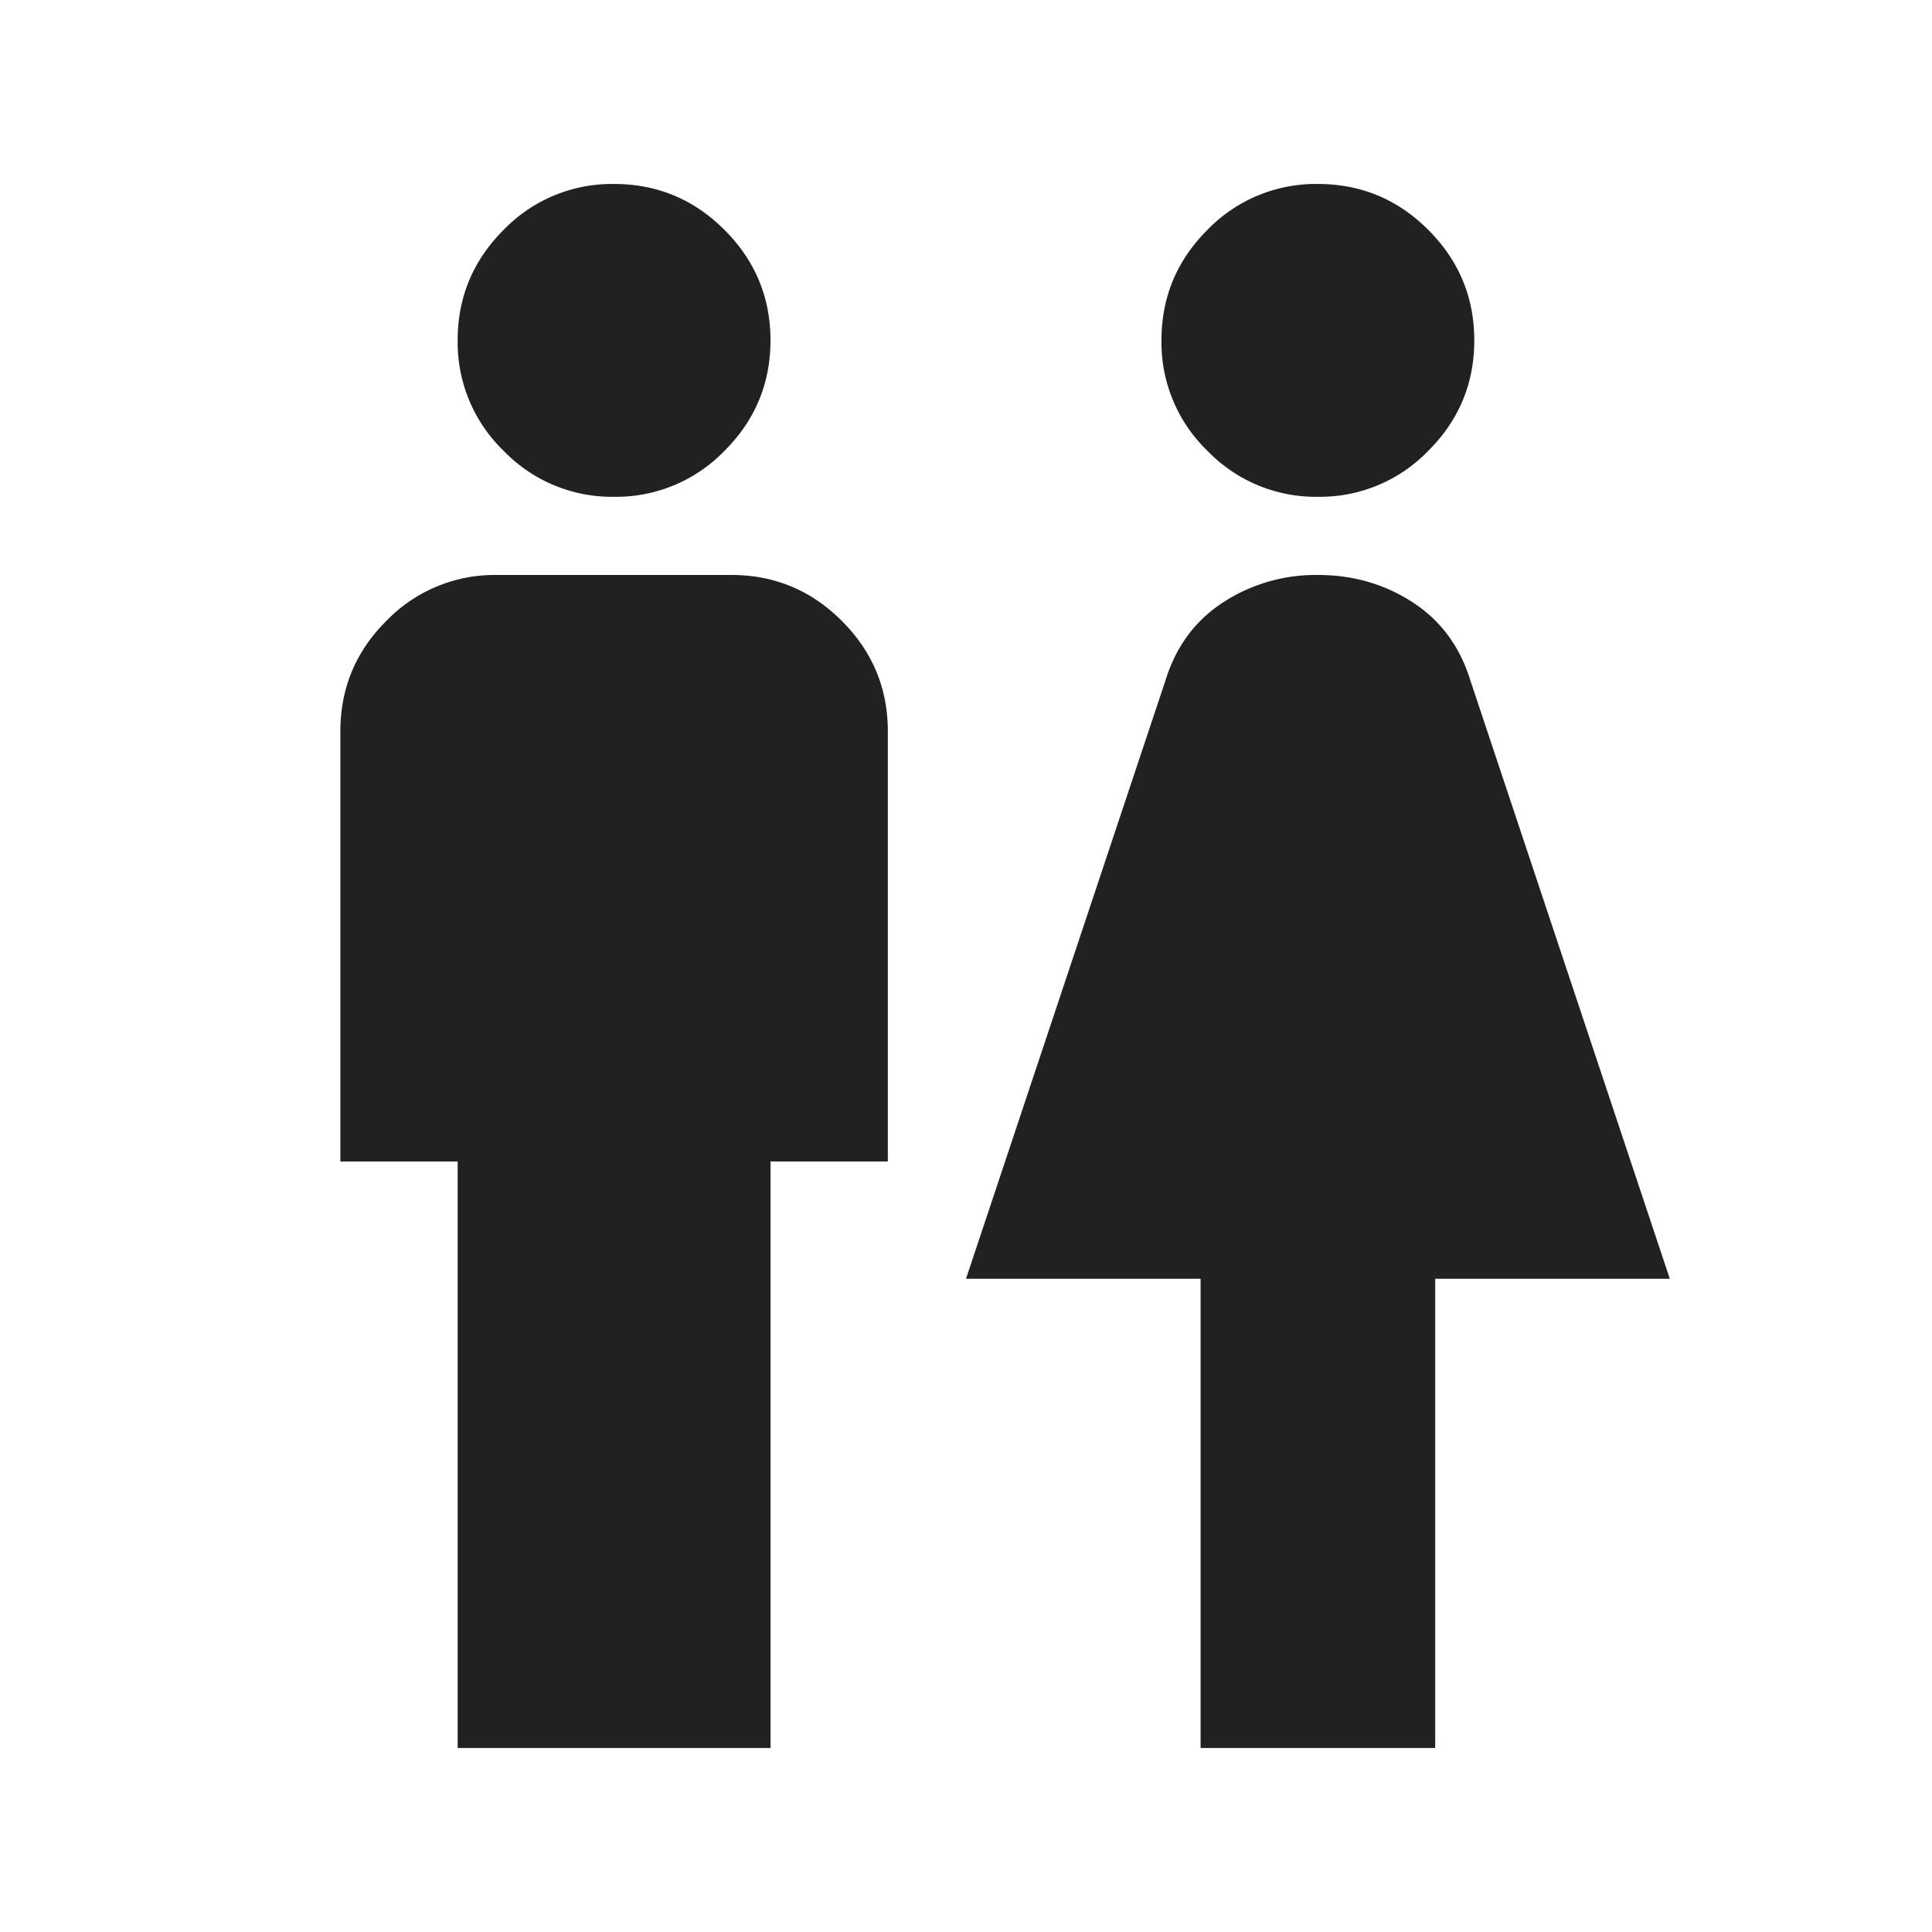 <svg width="35" height="35" fill="none" xmlns="http://www.w3.org/2000/svg"><path d="M8.291 31.666V21.041H6.166V13.25c0-.78.277-1.447.832-2.001A2.729 2.729 0 019 10.416h4.25c.78 0 1.446.278 2.001.833.555.554.833 1.221.833 2v7.792h-2.125v10.625H8.29zM11.124 9a2.725 2.725 0 01-2-.833 2.728 2.728 0 01-.833-2c0-.78.277-1.447.832-2.002a2.728 2.728 0 012.001-.832c.78 0 1.446.277 2.001.832.555.555.833 1.222.833 2.001 0 .78-.278 1.447-.833 2.001a2.728 2.728 0 01-2 .833zM21.75 31.666v-8.5H17.5l3.613-10.837c.189-.614.537-1.086 1.045-1.417a3.079 3.079 0 011.717-.496c.638 0 1.21.166 1.718.496.508.33.856.803 1.045 1.417l3.612 10.837H26v8.5h-4.25zM23.874 9a2.725 2.725 0 01-2-.833 2.728 2.728 0 01-.833-2c0-.78.277-1.447.832-2.002a2.728 2.728 0 012.001-.832c.78 0 1.447.277 2.001.832.555.555.833 1.222.833 2.001 0 .78-.278 1.447-.833 2.001a2.728 2.728 0 01-2 .833z" fill="#212121"/></svg>